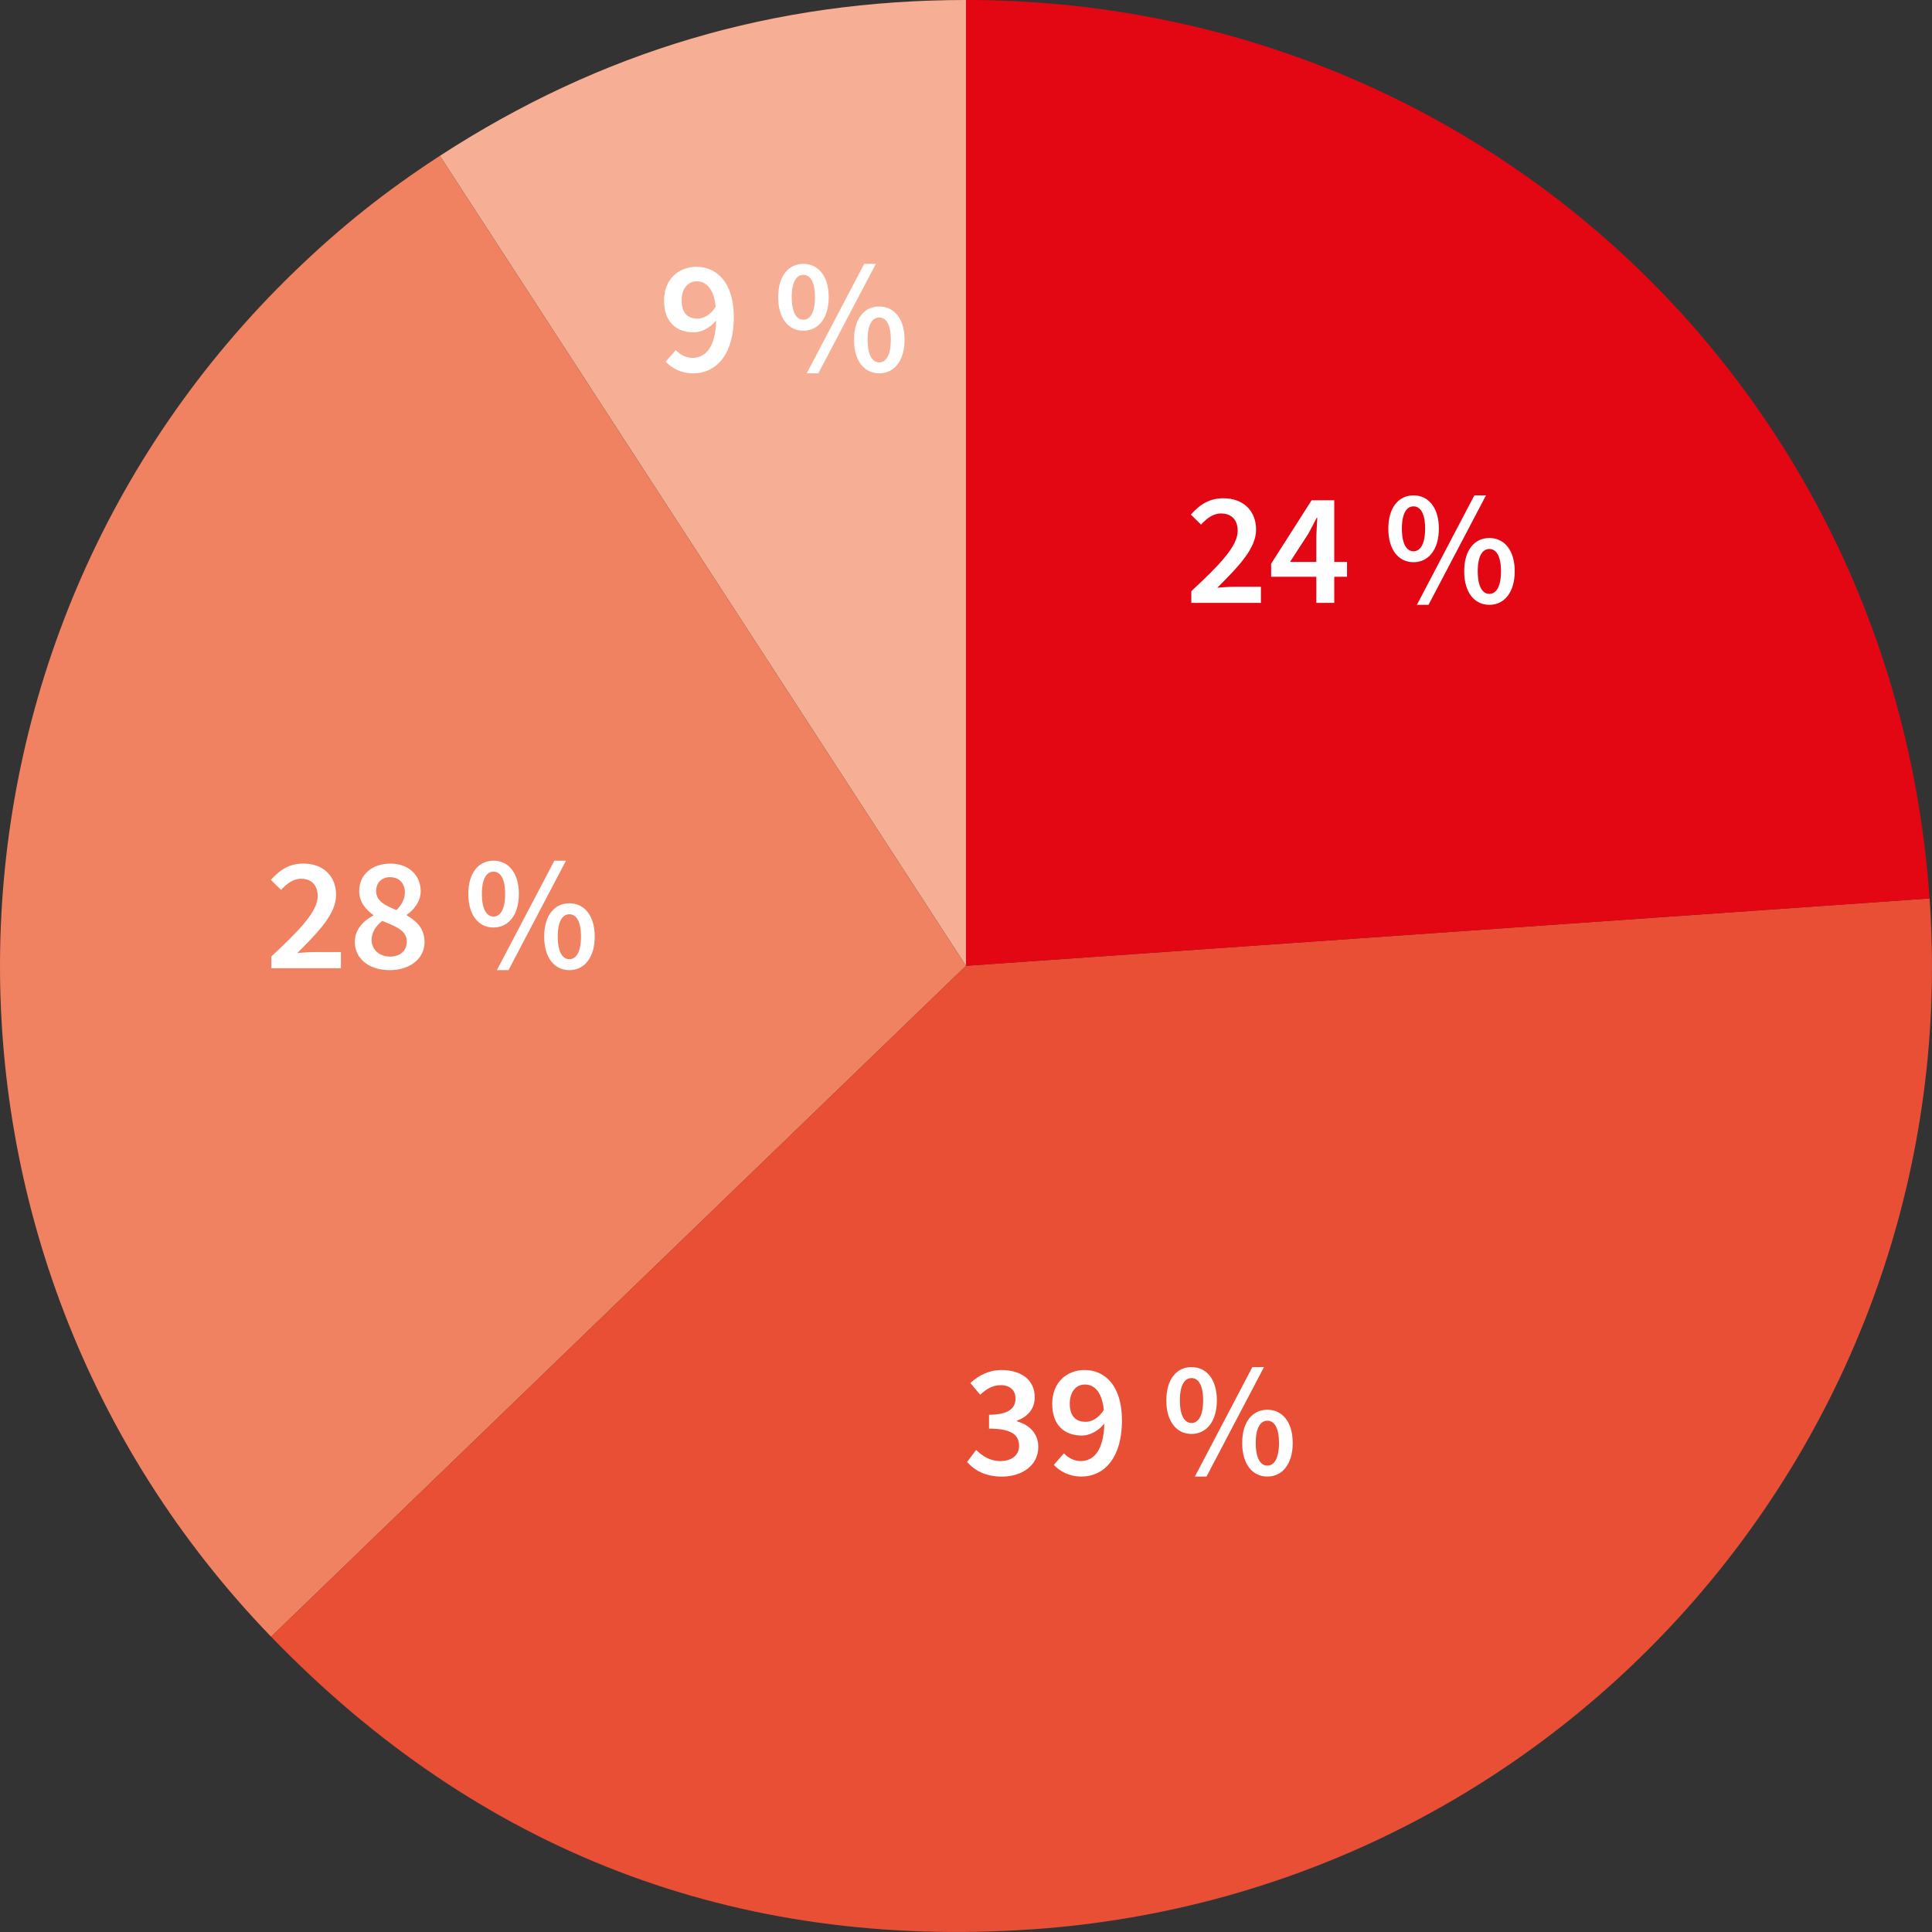 <?xml version="1.0" encoding="UTF-8"?><svg width="640px" height="640px" id="Ebene_1" xmlns="http://www.w3.org/2000/svg" xmlns:xlink="http://www.w3.org/1999/xlink" viewBox="0 0 640 640"><rect x="0" y="0" width="640" height="640" fill="#333333" stroke="none"/><defs><style>.cls-1,.cls-2{fill:none;}.cls-3{fill:#e94f35;}.cls-4{fill:#f6af95;}.cls-5{fill:#fff;}.cls-6{fill:#f08262;}.cls-7{fill:#e30613;}.cls-2{clip-path:url(#clippath);}</style><clipPath id="clippath"><rect class="cls-1" width="640" height="640"/></clipPath></defs><g class="cls-2"><path class="cls-4" d="m319.99,319.94L145.71,51.62C199.07,16.97,256.37,0,319.99,0v319.94Z"/><path class="cls-6" d="m319.99,319.94l-230.18,222.25c-122.76-127.1-119.23-329.65,7.9-452.39,15.25-14.73,30.22-26.63,48-38.18l174.28,268.32Z"/><path class="cls-3" d="m319.99,319.94l319.21-22.32c12.33,176.26-120.59,329.15-296.89,341.47-98.72,6.9-183.75-25.73-252.5-96.91l230.18-222.25Z"/><path class="cls-7" d="m319.99,319.94V0C489.65,0,627.37,128.4,639.2,297.62l-319.21,22.32Z"/></g><path class="cls-5" d="m394.65,195.82c9.31-8.66,15.35-14.87,15.35-19.95,0-3.58-1.98-5.78-5.56-5.78-2.62,0-4.76,1.71-6.58,3.69l-3.37-3.32c3.05-3.42,6.2-5.4,10.8-5.4,6.53,0,10.8,4.12,10.8,10.38s-5.78,12.19-12.84,19.25c1.82-.16,4.07-.32,5.72-.32h8.72v5.35h-23.05v-3.9Z"/><path class="cls-5" d="m436.05,191.06h-14.97v-4.33l13.42-21.02h7.49v20.43h4.23v4.92h-4.23v8.66h-5.94v-8.66Zm0-4.92v-7.49c0-1.98.21-5.13.32-7.11h-.21c-.86,1.76-1.82,3.48-2.78,5.29l-6.04,9.31h8.72Z"/><path class="cls-5" d="m459.9,175.12c0-7.01,3.42-11.02,8.34-11.02s8.4,4.01,8.4,11.02-3.48,11.12-8.4,11.12-8.34-4.06-8.34-11.12Zm12.19,0c0-5.24-1.66-7.38-3.85-7.38s-3.85,2.14-3.85,7.38,1.66,7.49,3.85,7.49,3.85-2.25,3.85-7.49Zm16.31-11.02h3.85l-19.04,36.26h-3.85l19.04-36.26Zm-3.37,25.14c0-7.01,3.42-11.02,8.34-11.02s8.4,4.01,8.4,11.02-3.48,11.12-8.4,11.12-8.34-4.06-8.34-11.12Zm12.19,0c0-5.24-1.66-7.38-3.85-7.38s-3.85,2.14-3.85,7.38,1.66,7.49,3.85,7.49,3.85-2.25,3.85-7.49Z"/><path class="cls-5" d="m320.36,484.32l3-4.01c2.03,2.03,4.65,3.69,8.02,3.69,3.64,0,6.2-1.87,6.2-5.03,0-3.48-2.25-5.72-9.95-5.72v-4.6c6.63,0,8.77-2.25,8.77-5.35,0-2.78-1.82-4.44-4.92-4.44-2.62,0-4.71,1.23-6.79,3.16l-3.26-3.9c2.94-2.57,6.2-4.28,10.32-4.28,6.53,0,11.02,3.26,11.02,8.99,0,3.8-2.19,6.36-5.88,7.81v.21c4.01,1.07,7.06,3.96,7.06,8.45,0,6.2-5.46,9.84-12.03,9.84-5.51,0-9.15-2.09-11.55-4.81Z"/><path class="cls-5" d="m349.08,485.28l3.37-3.85c1.28,1.44,3.37,2.57,5.46,2.57,4.23,0,7.65-3.16,7.92-12.41-1.98,2.46-4.92,3.96-7.38,3.96-5.83,0-9.89-3.42-9.89-10.54s4.87-11.18,10.75-11.18c6.63,0,12.35,5.13,12.35,16.63,0,13.16-6.42,18.67-13.42,18.67-4.12,0-7.11-1.76-9.15-3.85Zm10.54-14.28c1.98,0,4.33-1.18,6.04-3.96-.64-5.94-3.1-8.4-6.31-8.4-2.78,0-4.97,2.25-4.97,6.36s1.98,5.99,5.24,5.99Z"/><path class="cls-5" d="m386.36,463.89c0-7.01,3.42-11.02,8.34-11.02s8.4,4.01,8.4,11.02-3.48,11.12-8.4,11.12-8.34-4.06-8.34-11.12Zm12.19,0c0-5.24-1.66-7.38-3.85-7.38s-3.85,2.14-3.85,7.38,1.66,7.49,3.85,7.49,3.85-2.25,3.85-7.49Zm16.31-11.02h3.85l-19.04,36.26h-3.85l19.04-36.26Zm-3.37,25.14c0-7.01,3.42-11.02,8.34-11.02s8.4,4.01,8.4,11.02-3.48,11.12-8.4,11.12-8.34-4.06-8.34-11.12Zm12.19,0c0-5.24-1.66-7.38-3.85-7.38s-3.85,2.14-3.85,7.38,1.66,7.49,3.85,7.49,3.85-2.25,3.85-7.49Z"/><path class="cls-5" d="m89.89,316.83c9.31-8.66,15.35-14.87,15.35-19.95,0-3.58-1.98-5.78-5.56-5.78-2.62,0-4.76,1.71-6.58,3.69l-3.37-3.32c3.05-3.42,6.2-5.4,10.8-5.4,6.52,0,10.8,4.12,10.8,10.38s-5.78,12.19-12.84,19.25c1.82-.16,4.06-.32,5.72-.32h8.72v5.35h-23.05v-3.9Z"/><path class="cls-5" d="m117.54,312.02c0-4.22,2.89-7.01,6.1-8.72v-.21c-2.57-1.87-4.65-4.33-4.65-7.92,0-5.56,4.39-9.09,10.32-9.09s10.05,3.69,10.05,9.2c0,3.37-2.35,6.2-4.6,7.75v.21c3.16,1.82,5.88,4.33,5.88,8.88,0,5.24-4.6,9.25-11.55,9.25s-11.55-3.85-11.55-9.36Zm17.22-.11c0-3.64-3.53-4.97-8.13-6.85-2.03,1.55-3.53,3.74-3.53,6.31,0,3.32,2.67,5.51,6.15,5.51,3.21,0,5.51-1.87,5.51-4.97Zm-.64-16.26c0-2.94-1.82-5.08-4.92-5.08-2.57,0-4.6,1.66-4.6,4.6,0,3.32,3,4.81,6.74,6.31,1.76-1.76,2.78-3.69,2.78-5.83Z"/><path class="cls-5" d="m155.14,296.13c0-7.01,3.42-11.02,8.34-11.02s8.4,4.01,8.4,11.02-3.48,11.12-8.4,11.12-8.34-4.06-8.34-11.12Zm12.19,0c0-5.24-1.66-7.38-3.85-7.38s-3.85,2.14-3.85,7.38,1.66,7.49,3.85,7.49,3.85-2.25,3.85-7.49Zm16.31-11.02h3.85l-19.04,36.26h-3.85l19.04-36.26Zm-3.37,25.14c0-7.01,3.42-11.02,8.34-11.02s8.4,4.01,8.4,11.02-3.48,11.12-8.4,11.12-8.34-4.06-8.34-11.12Zm12.19,0c0-5.24-1.66-7.38-3.85-7.38s-3.85,2.14-3.85,7.38,1.66,7.49,3.85,7.49,3.85-2.25,3.85-7.49Z"/><path class="cls-5" d="m220.5,119.83l3.37-3.85c1.28,1.44,3.37,2.57,5.46,2.57,4.23,0,7.65-3.16,7.92-12.41-1.98,2.46-4.92,3.96-7.38,3.96-5.83,0-9.89-3.42-9.89-10.54s4.87-11.18,10.75-11.18c6.63,0,12.35,5.13,12.35,16.63,0,13.16-6.42,18.67-13.42,18.67-4.12,0-7.11-1.76-9.15-3.85Zm10.54-14.28c1.98,0,4.33-1.18,6.04-3.96-.64-5.94-3.1-8.4-6.31-8.4-2.78,0-4.97,2.25-4.97,6.36s1.98,5.99,5.24,5.99Z"/><path class="cls-5" d="m257.78,98.43c0-7.01,3.42-11.02,8.34-11.02s8.4,4.01,8.4,11.02-3.48,11.12-8.4,11.12-8.34-4.06-8.34-11.12Zm12.19,0c0-5.24-1.66-7.38-3.85-7.38s-3.85,2.14-3.85,7.38,1.66,7.49,3.85,7.49,3.85-2.25,3.85-7.49Zm16.31-11.02h3.85l-19.04,36.26h-3.85l19.04-36.26Zm-3.37,25.14c0-7.01,3.42-11.02,8.34-11.02s8.4,4.01,8.4,11.02-3.48,11.12-8.4,11.12-8.34-4.06-8.34-11.12Zm12.19,0c0-5.24-1.66-7.38-3.85-7.38s-3.85,2.14-3.85,7.38,1.66,7.49,3.85,7.49,3.85-2.25,3.85-7.49Z"/></svg>
